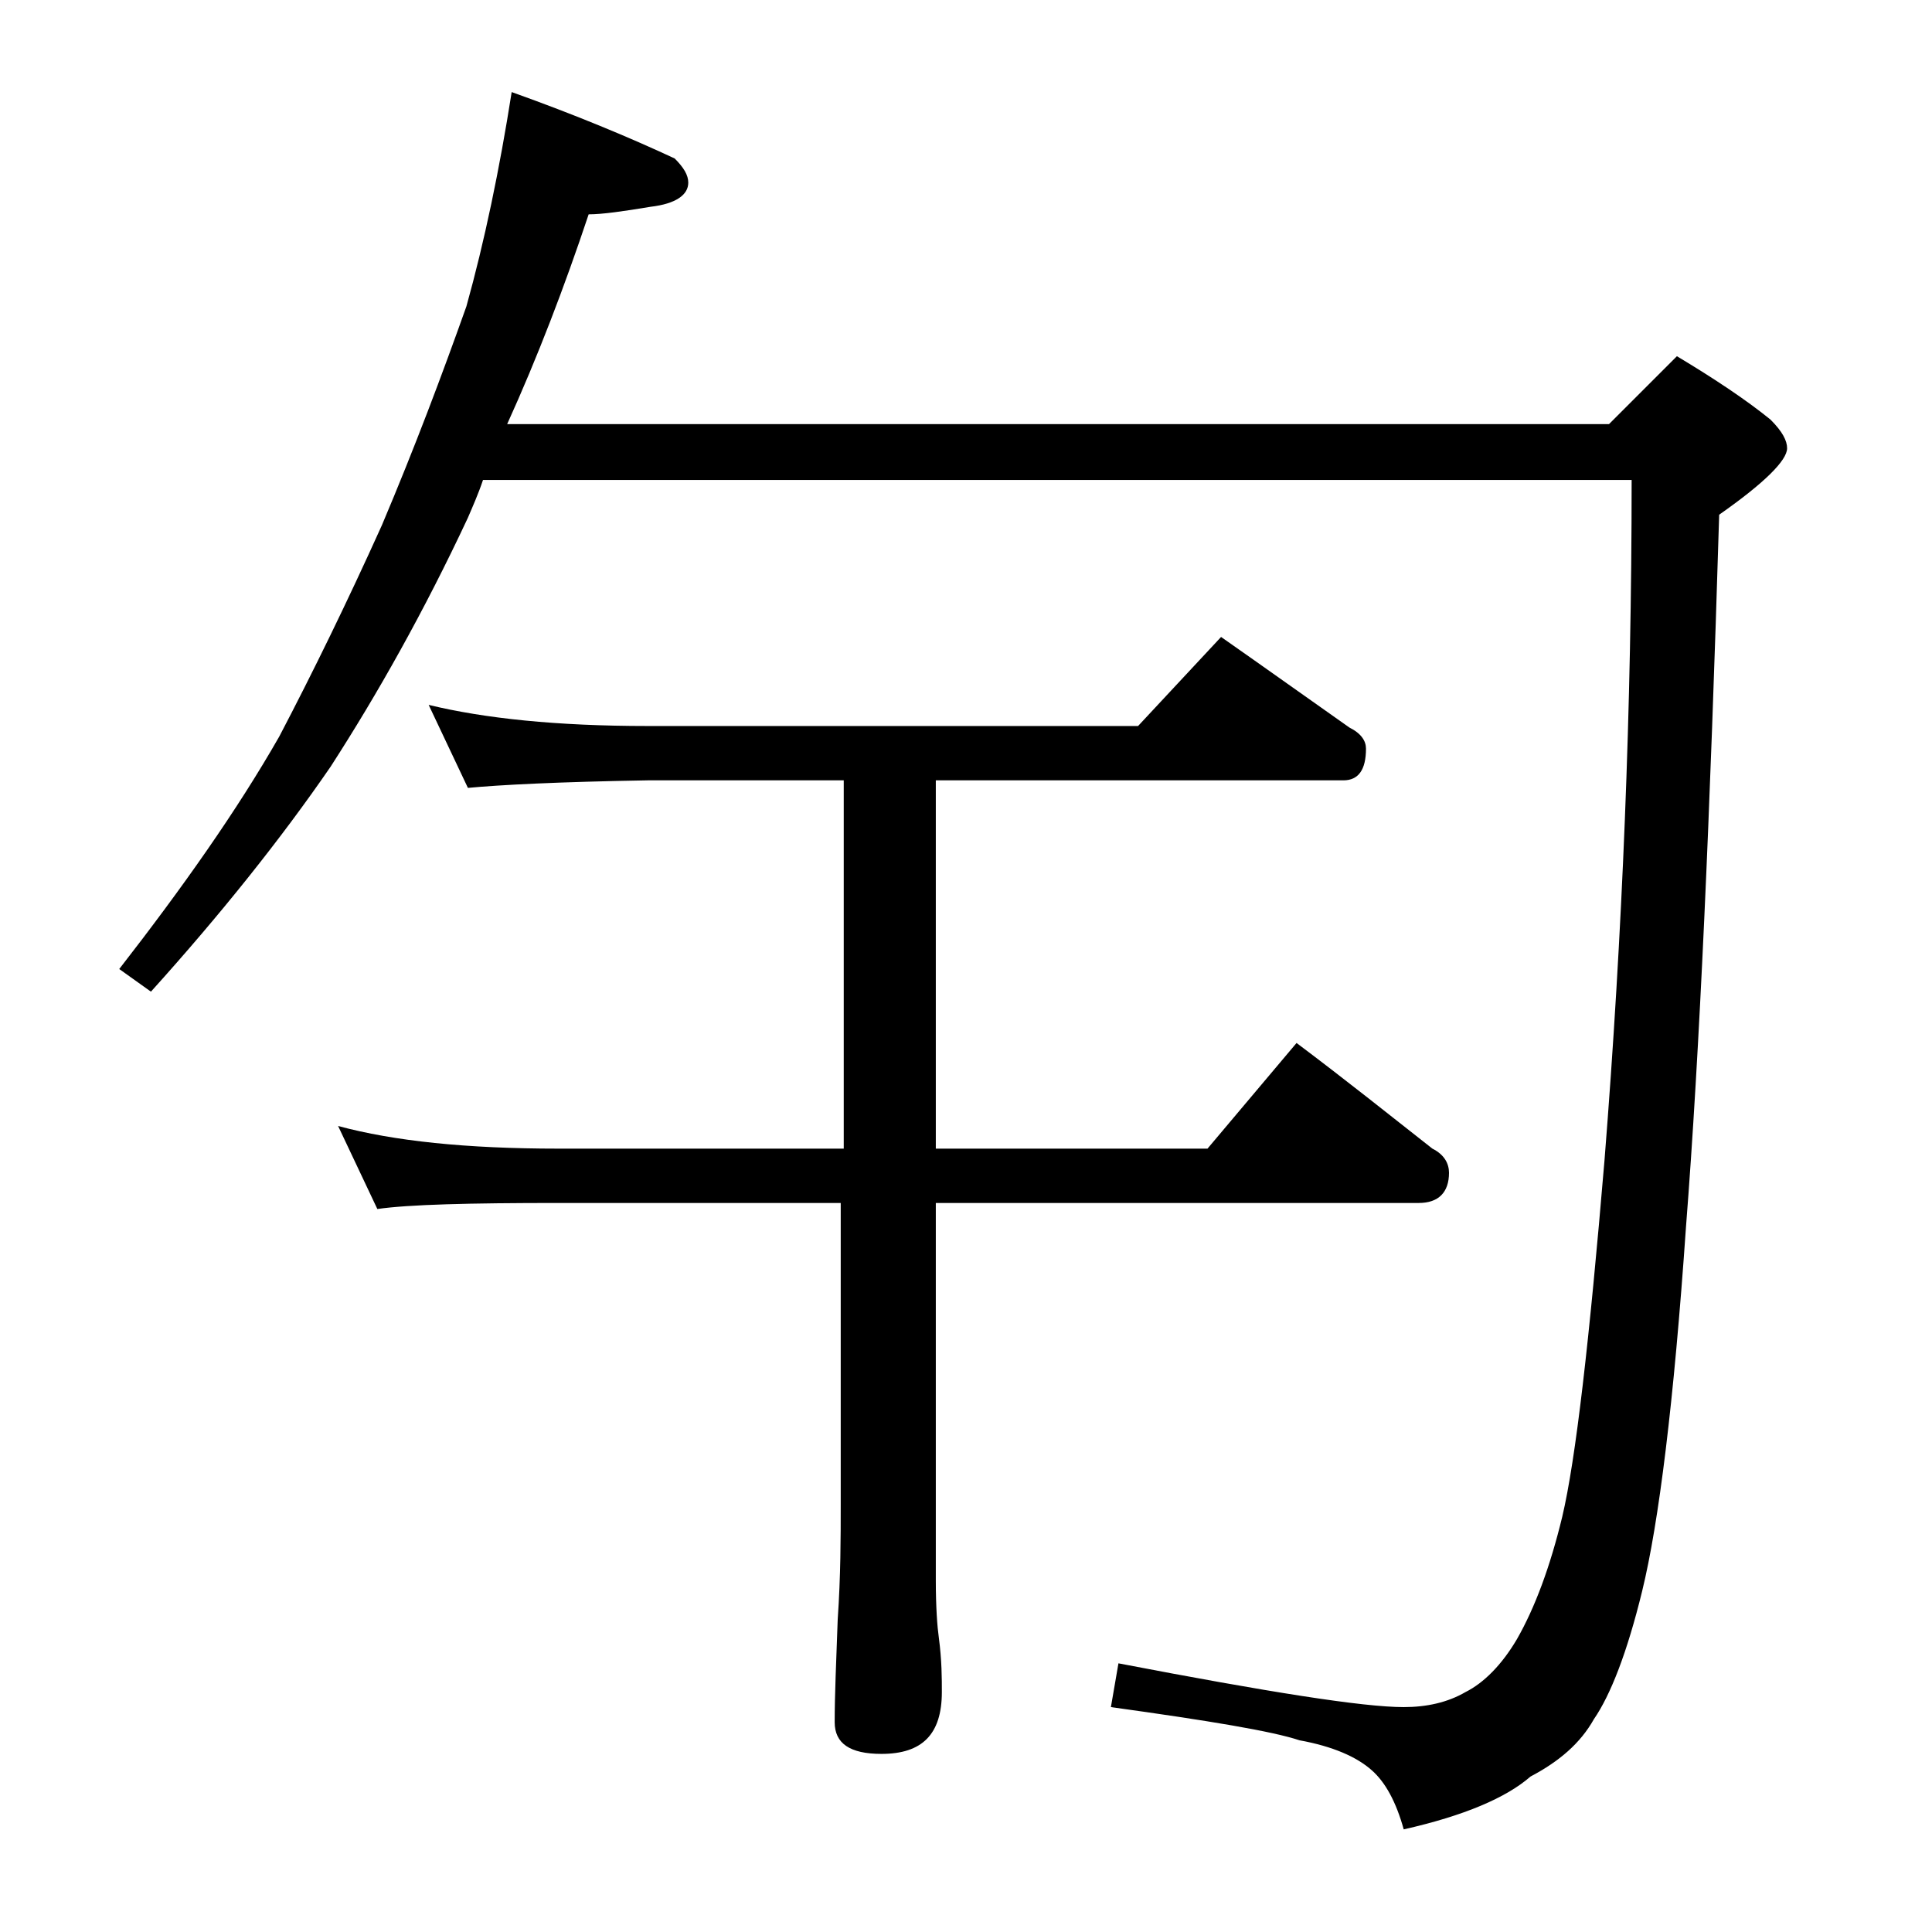 <?xml version="1.0" encoding="utf-8"?>
<!-- Generator: Adobe Illustrator 18.0.0, SVG Export Plug-In . SVG Version: 6.00 Build 0)  -->
<!DOCTYPE svg PUBLIC "-//W3C//DTD SVG 1.1//EN" "http://www.w3.org/Graphics/SVG/1.1/DTD/svg11.dtd">
<svg version="1.1" id="Layer_1" xmlns="http://www.w3.org/2000/svg" xmlns:xlink="http://www.w3.org/1999/xlink" x="0px" y="0px"
	 viewBox="0 0 128 128" enable-background="new 0 0 128 128" xml:space="preserve">
<path d="M33.9,6.1c4.2,1.5,7.8,3,10.8,4.4c0.6,0.6,0.9,1.1,0.9,1.6c0,0.8-0.8,1.4-2.5,1.6c-1.8,0.3-3.2,0.5-4.1,0.5
	c-1.6,4.8-3.4,9.5-5.4,13.9h73l4.5-4.5c2.5,1.5,4.6,2.9,6.2,4.2c0.8,0.8,1.1,1.4,1.1,1.9c0,0.8-1.5,2.3-4.5,4.4
	c-0.6,19.9-1.3,35.7-2.2,47.2c-0.8,11.6-1.8,19.6-2.9,24.1c-1,4.1-2.1,6.9-3.2,8.5c-0.9,1.6-2.3,2.8-4.2,3.8
	c-1.6,1.4-4.4,2.6-8.4,3.5c-0.5-1.8-1.2-3.1-2.1-3.9c-1-0.9-2.6-1.6-4.8-2c-1.8-0.6-6-1.3-12.5-2.2l0.5-2.9
	c9.9,1.9,16.2,2.9,18.9,2.9c1.5,0,2.9-0.3,4.1-1c1.2-0.6,2.4-1.8,3.4-3.5c1.2-2.1,2.2-4.8,3-8.1c0.9-3.8,1.8-11.7,2.8-23.6
	c1.2-15.1,1.8-30.1,1.8-45.1H32c-0.3,0.9-0.7,1.8-1,2.5c-2.9,6.2-6,11.7-9.1,16.5c-3.3,4.8-7.3,9.8-11.9,14.9l-2.1-1.5
	c4.2-5.4,7.8-10.5,10.6-15.4c2.2-4.2,4.5-8.9,6.8-14c2.2-5.2,4-10,5.6-14.5C32.1,16,33.1,11.2,33.9,6.1z M22.4,74.6
	c3.7,1,8.5,1.5,14.6,1.5h18.9V51.7h-13C37,51.8,33.1,52,31,52.2l-2.6-5.5c3.7,0.9,8.5,1.4,14.5,1.4h32.5l5.5-5.9
	c3,2.1,5.8,4.1,8.5,6c0.8,0.4,1.1,0.9,1.1,1.4c0,1.4-0.5,2.1-1.5,2.1H62v24.4h18l5.9-7c3.2,2.4,6.2,4.8,9,7c0.8,0.4,1.1,1,1.1,1.6
	c0,1.3-0.7,2-2,2H62v25c0,1.8,0.1,3.1,0.2,3.8c0.2,1.5,0.2,2.7,0.2,3.6c0,2.8-1.3,4.1-4,4.1c-2.1,0-3.1-0.7-3.1-2.1
	c0-1.8,0.1-4,0.2-6.8c0.2-2.9,0.2-5.5,0.2-7.6v-20H37c-5.9,0-9.9,0.1-12,0.4L22.4,74.6z"/>
</svg>
